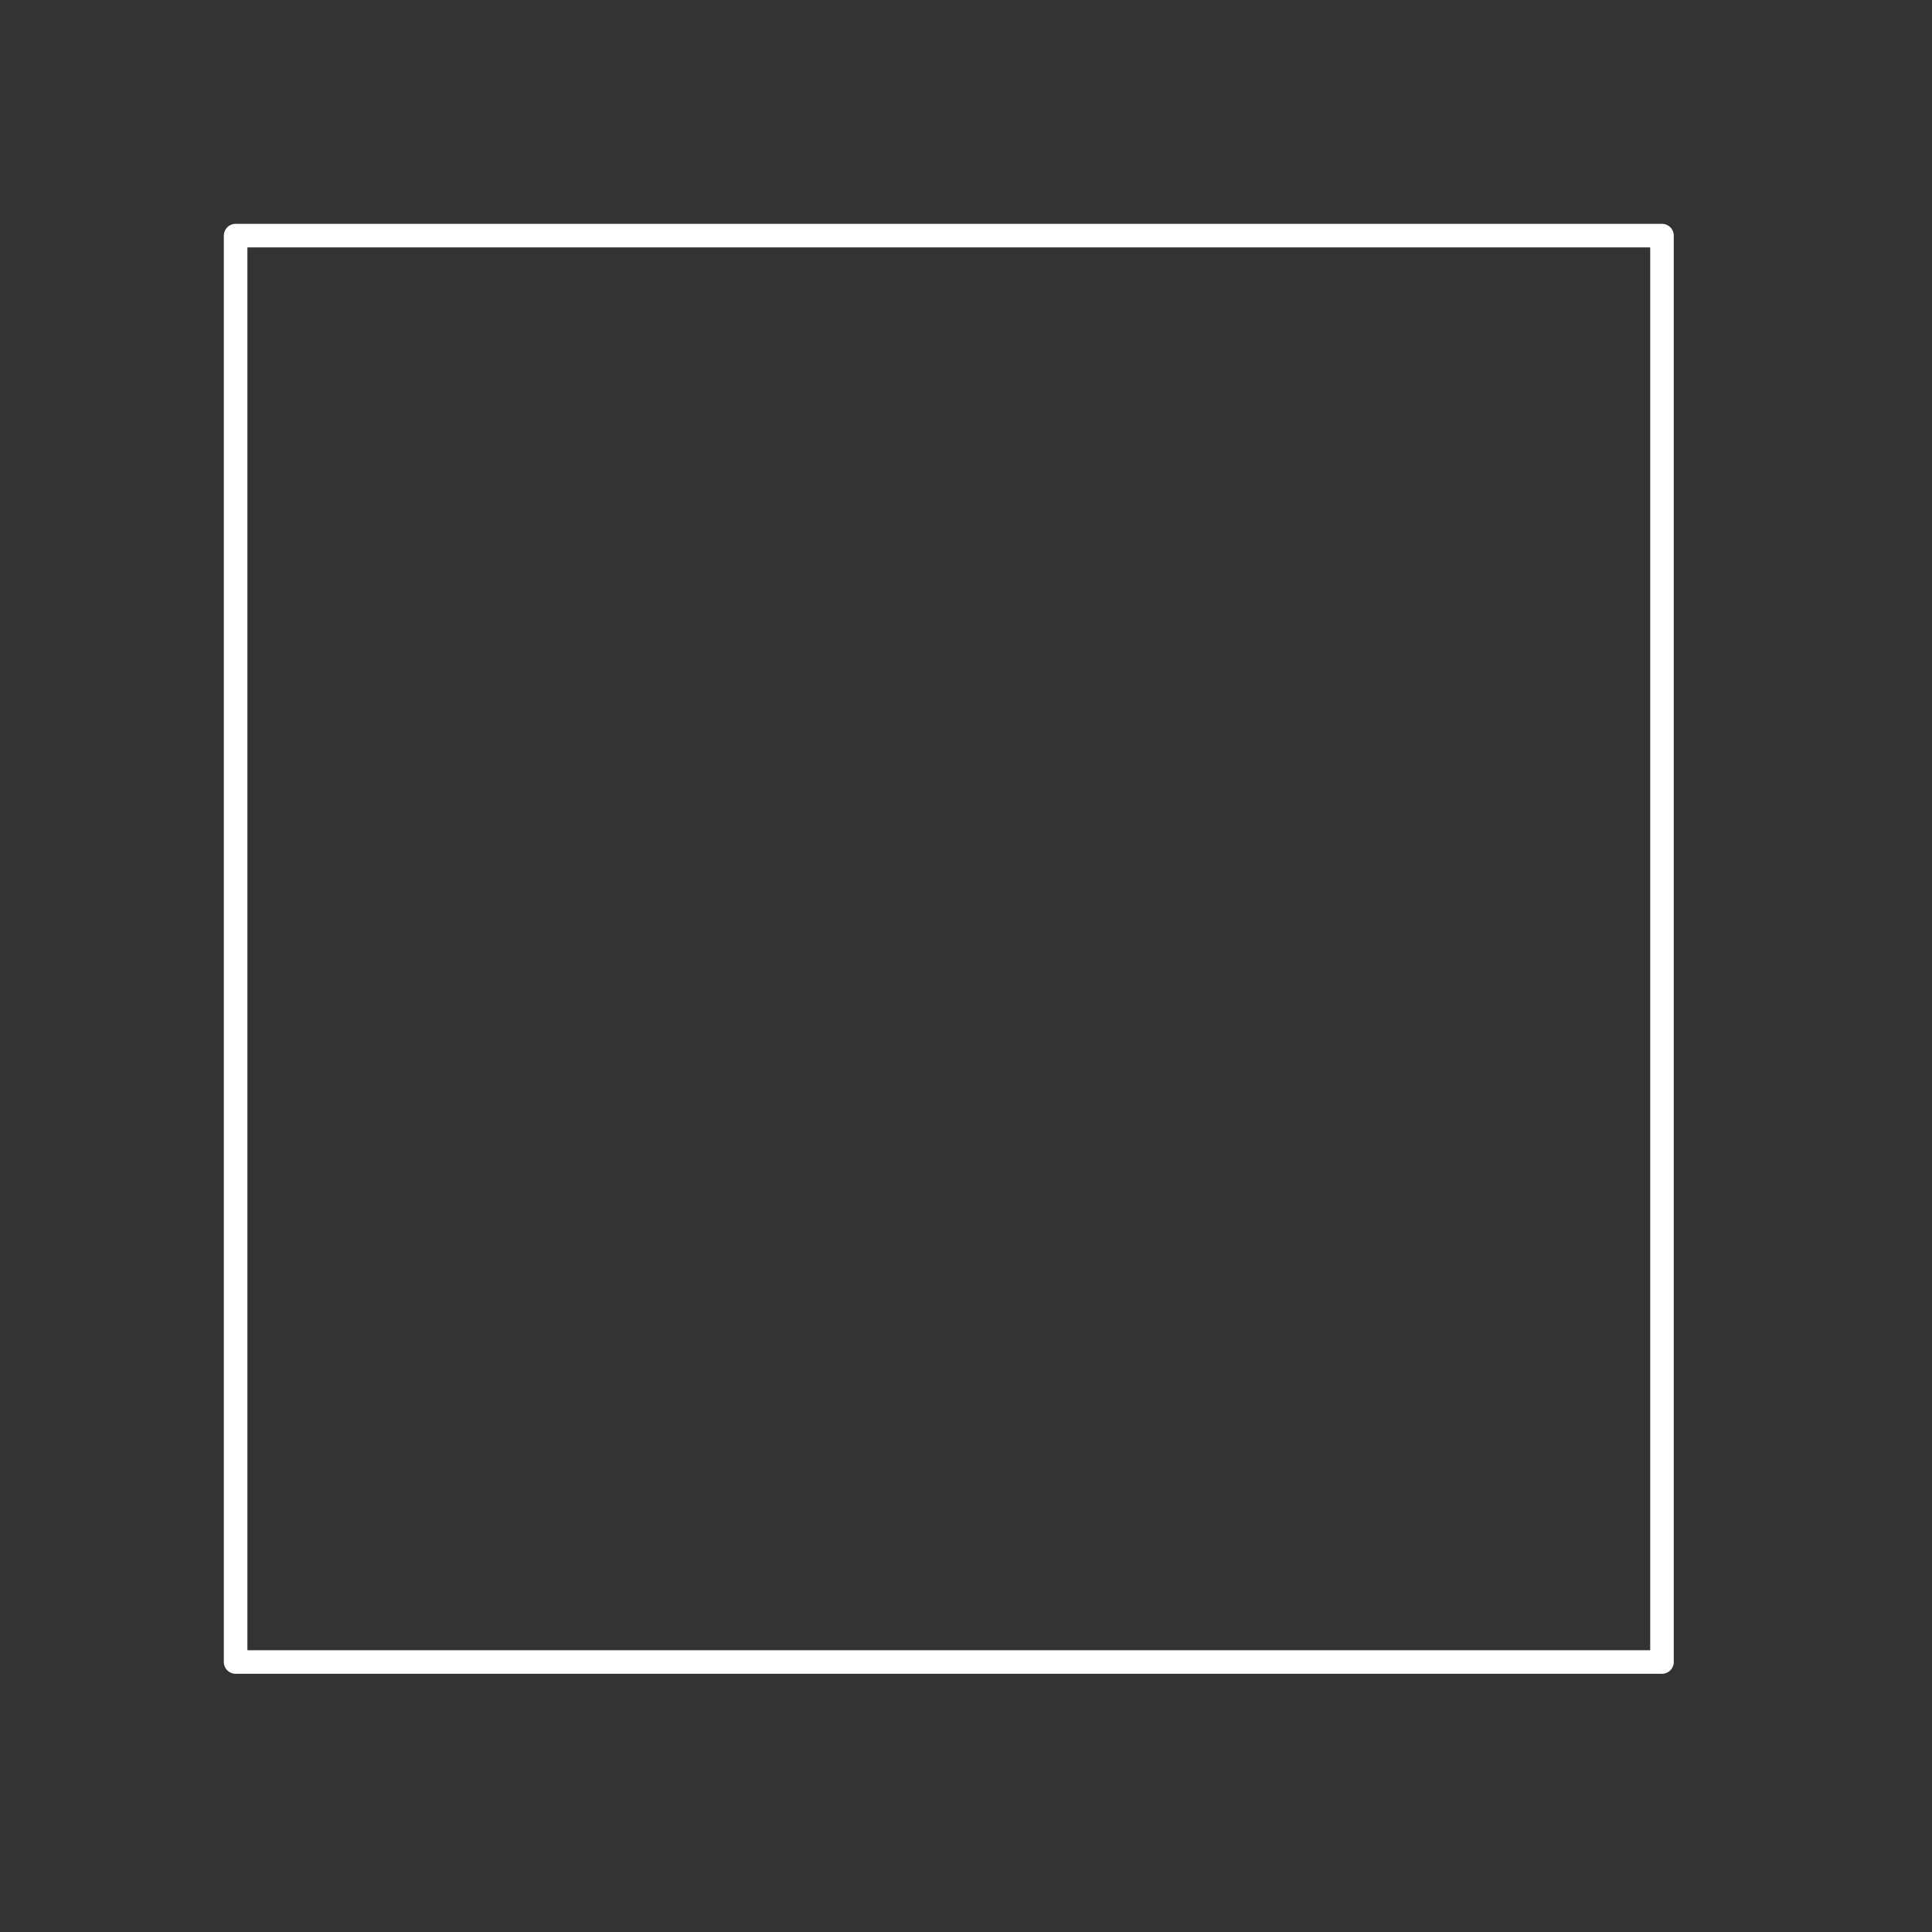 <svg width="41" height="41" viewBox="0 0 41 41" fill="none" xmlns="http://www.w3.org/2000/svg">
<rect x="0" y="0" width="41" height="41" fill="#333333" stroke="none"/>
<path d="M35.27 5H5V35.27H35.27V5Z" stroke="white" stroke-width="0.5" stroke-linecap="round" stroke-linejoin="round"/>
</svg>
